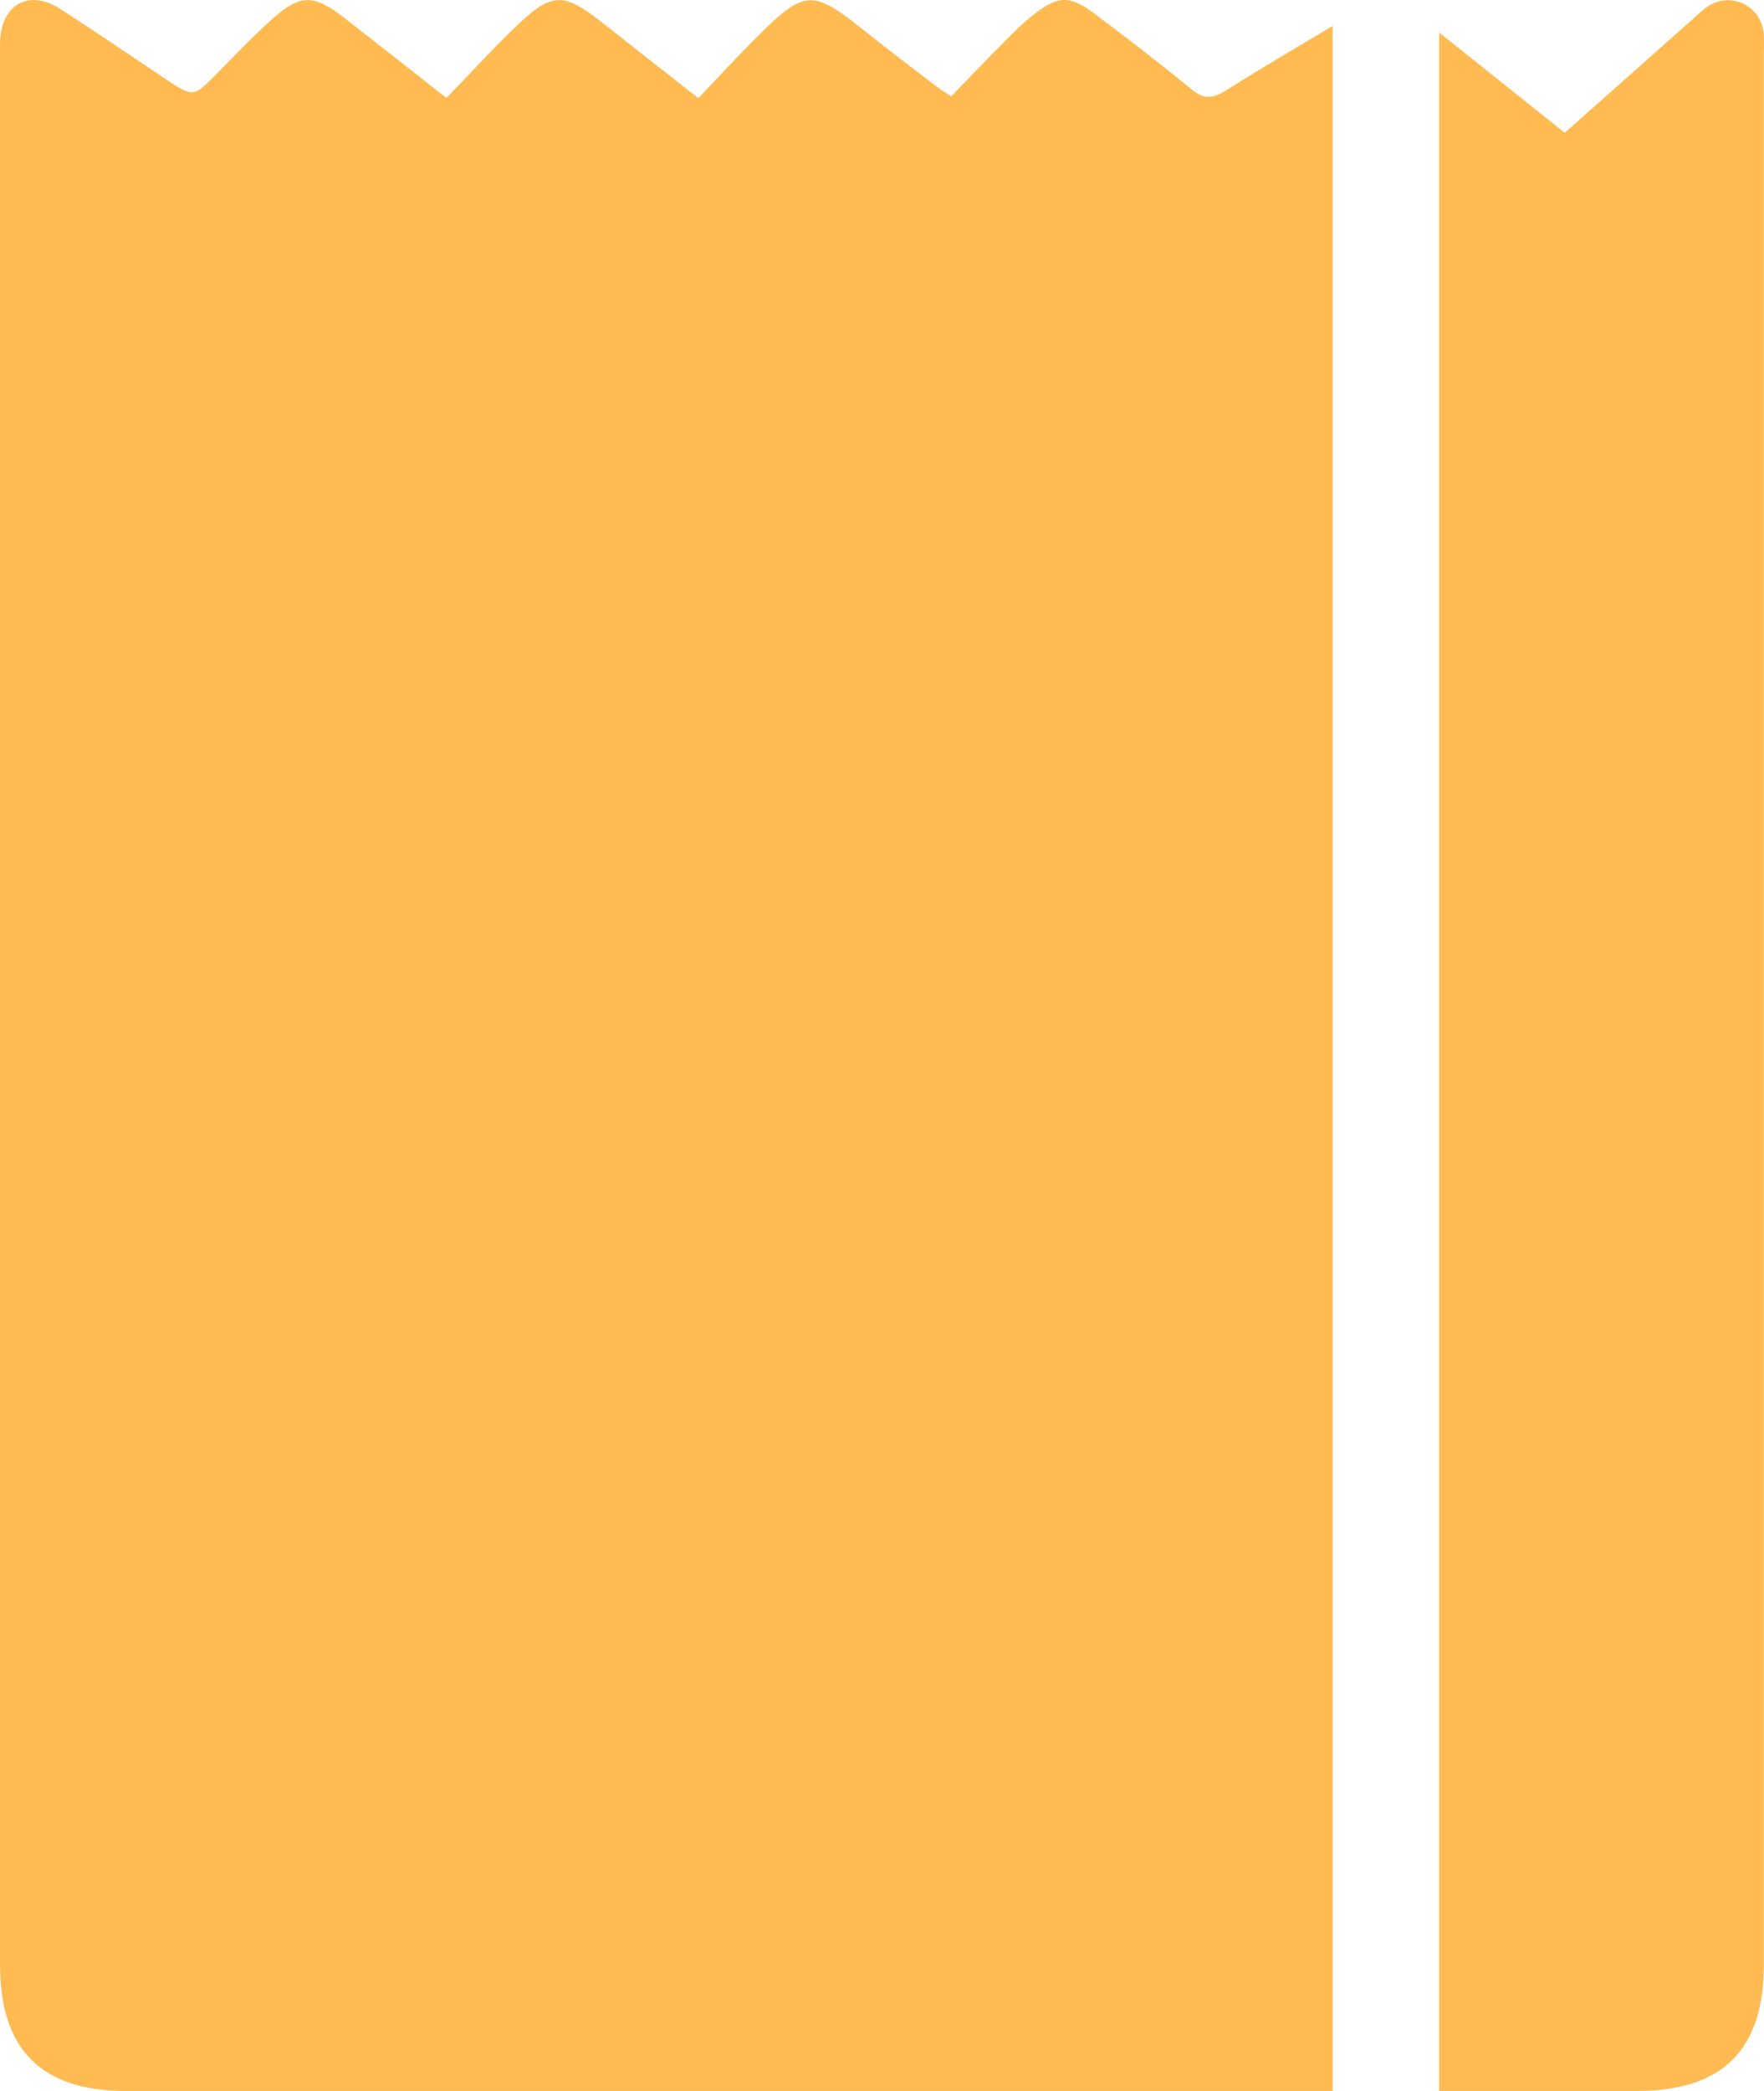 <?xml version="1.0" encoding="UTF-8"?> <svg xmlns="http://www.w3.org/2000/svg" width="54" height="64" viewBox="0 0 54 64" fill="none"> <g clip-path="url(#clip0_153_1158)"> <path d="M3.844 64C1.268 64 0.002 62.73 0.002 60.148C0.001 40.681 0.002 21.215 0.002 1.748C0.002 1.588 -0.003 1.427 0.003 1.266C0.039 0.133 0.887 -0.34 1.836 0.269C2.918 0.962 3.977 1.69 5.046 2.403C5.918 2.984 5.918 2.984 6.628 2.266L6.635 2.258C7.168 1.719 7.689 1.167 8.249 0.658C9.191 -0.198 9.582 -0.201 10.58 0.577C11.59 1.365 12.595 2.158 13.666 2.999C14.424 2.218 15.103 1.472 15.83 0.777C16.896 -0.24 17.263 -0.235 18.422 0.682C19.374 1.435 20.331 2.183 21.378 3.005C21.997 2.357 22.566 1.736 23.16 1.143C24.64 -0.334 24.872 -0.337 26.478 0.953C27.194 1.527 27.928 2.079 28.656 2.637C28.781 2.734 28.918 2.815 29.117 2.949C29.73 2.318 30.33 1.693 30.94 1.079C31.166 0.851 31.404 0.632 31.657 0.435C32.387 -0.135 32.75 -0.149 33.504 0.417C34.513 1.175 35.514 1.946 36.49 2.745C36.862 3.049 37.135 3.014 37.519 2.773C38.584 2.104 39.668 1.466 40.795 0.794V64L3.844 64Z" fill="#FFBA52"></path> <path d="M47.9 4.065C49.212 2.9 50.496 1.759 51.781 0.619C51.953 0.467 52.116 0.298 52.309 0.178C52.987 -0.25 53.876 0.168 53.982 0.963C54.013 1.189 53.995 1.422 53.995 1.652C53.995 21.144 53.995 40.636 53.995 60.128C53.995 62.749 52.735 64 50.097 64H44.056V0.995L47.9 4.065Z" fill="#FFBA52"></path> </g> <defs> <clipPath id="clip0_153_1158"> <rect width="54" height="64" fill="white"></rect> </clipPath> </defs> </svg> 